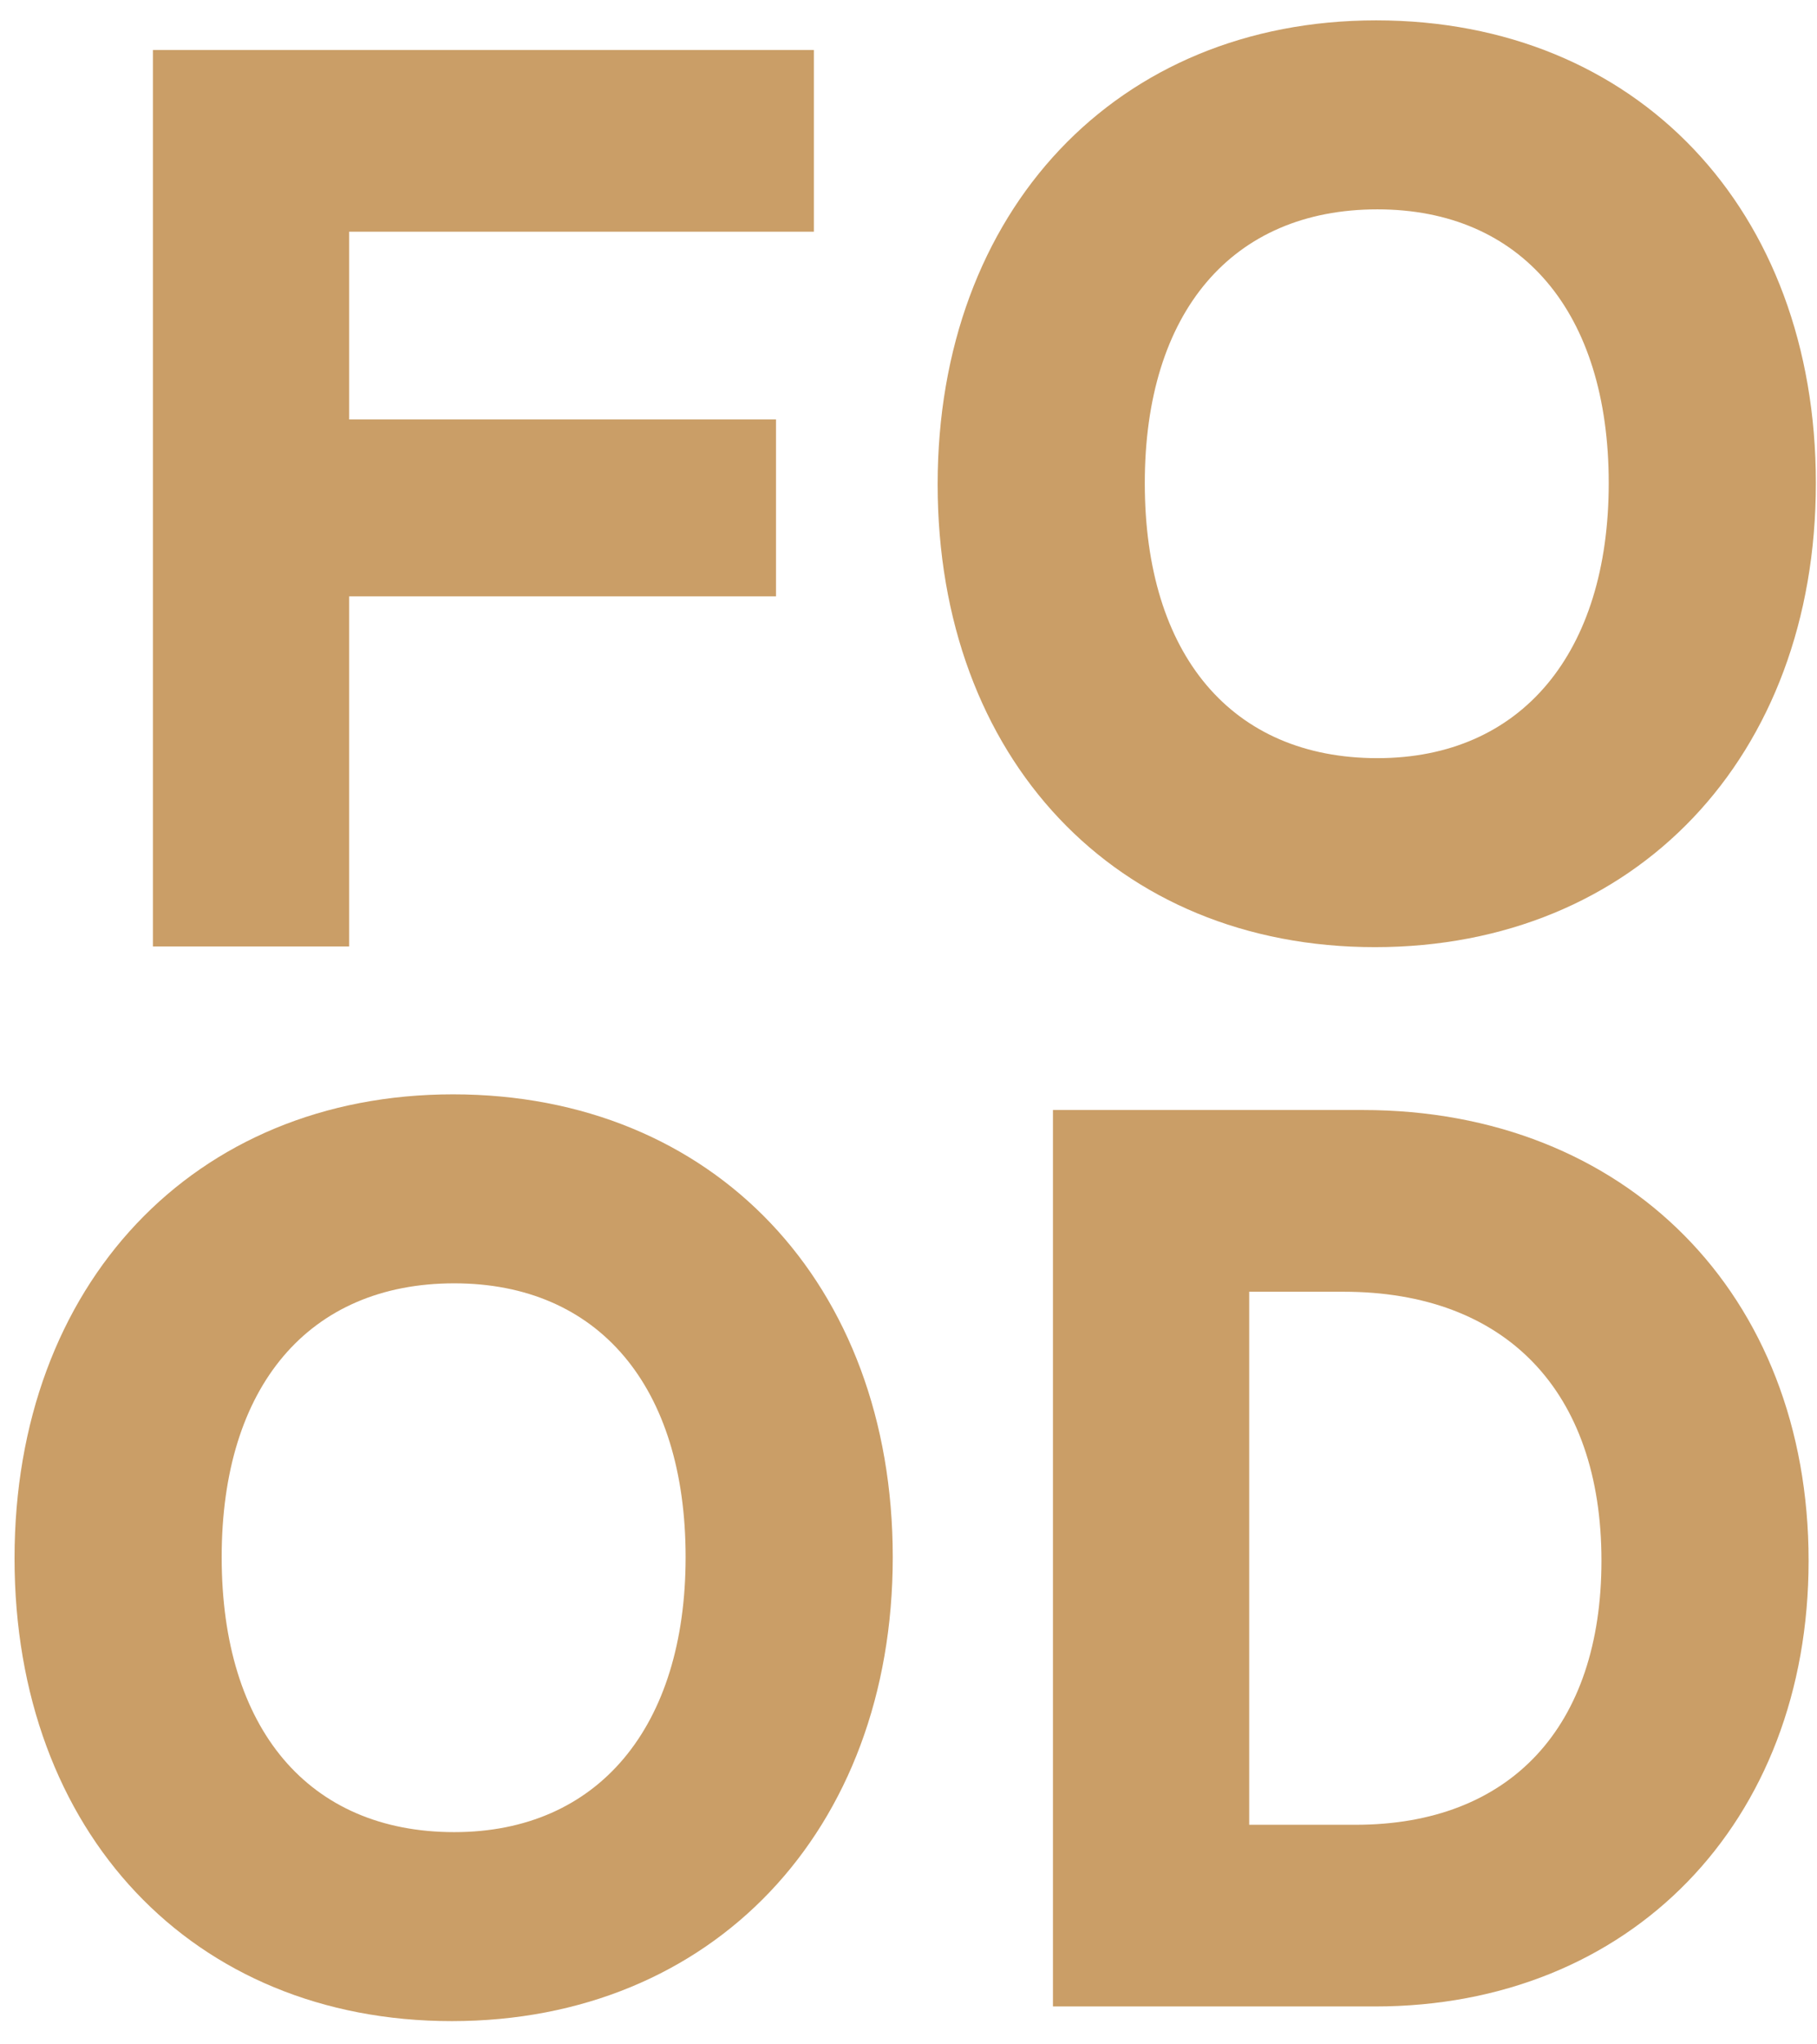 <svg width="48" height="54" viewBox="0 0 48 54" fill="none" xmlns="http://www.w3.org/2000/svg">
<path d="M20.5 15.752V11.079H9.224V6.12H21.5V1.32H4.04V25H9.224V15.752H20.5Z" fill="#CA9E67"/>
<path d="M47.97 12.762C47.97 5.53 43.234 0.538 36.354 0.538C29.506 0.538 24.77 5.562 24.77 12.794C24.77 20.026 29.474 25.018 36.322 25.018C43.202 25.018 47.97 19.994 47.97 12.762ZM42.498 12.762C42.498 17.242 40.194 20.026 36.386 20.026C32.546 20.026 30.242 17.306 30.242 12.762C30.242 8.25 32.546 5.53 36.386 5.53C40.194 5.53 42.498 8.25 42.498 12.762Z" fill="#CA9E67"/>
<path d="M23.584 41.13C23.584 33.898 18.848 28.906 11.968 28.906C5.12 28.906 0.384 33.93 0.384 41.162C0.384 48.394 5.088 53.386 11.936 53.386C18.816 53.386 23.584 48.362 23.584 41.13ZM18.112 41.13C18.112 45.61 15.808 48.394 12 48.394C8.16 48.394 5.856 45.674 5.856 41.13C5.856 36.618 8.16 33.898 12 33.898C15.808 33.898 18.112 36.618 18.112 41.13Z" fill="#CA9E67"/>
<path d="M36.322 52.999C43.074 52.999 47.778 48.136 47.778 41.224C47.778 34.184 42.946 29.32 36.002 29.32H27.816V52.999H36.322ZM35.49 34.12C39.778 34.12 42.306 36.743 42.306 41.224C42.306 45.608 39.906 48.2 35.81 48.2H33V34.12H35.49Z" fill="#CA9E67"/>
</svg>
